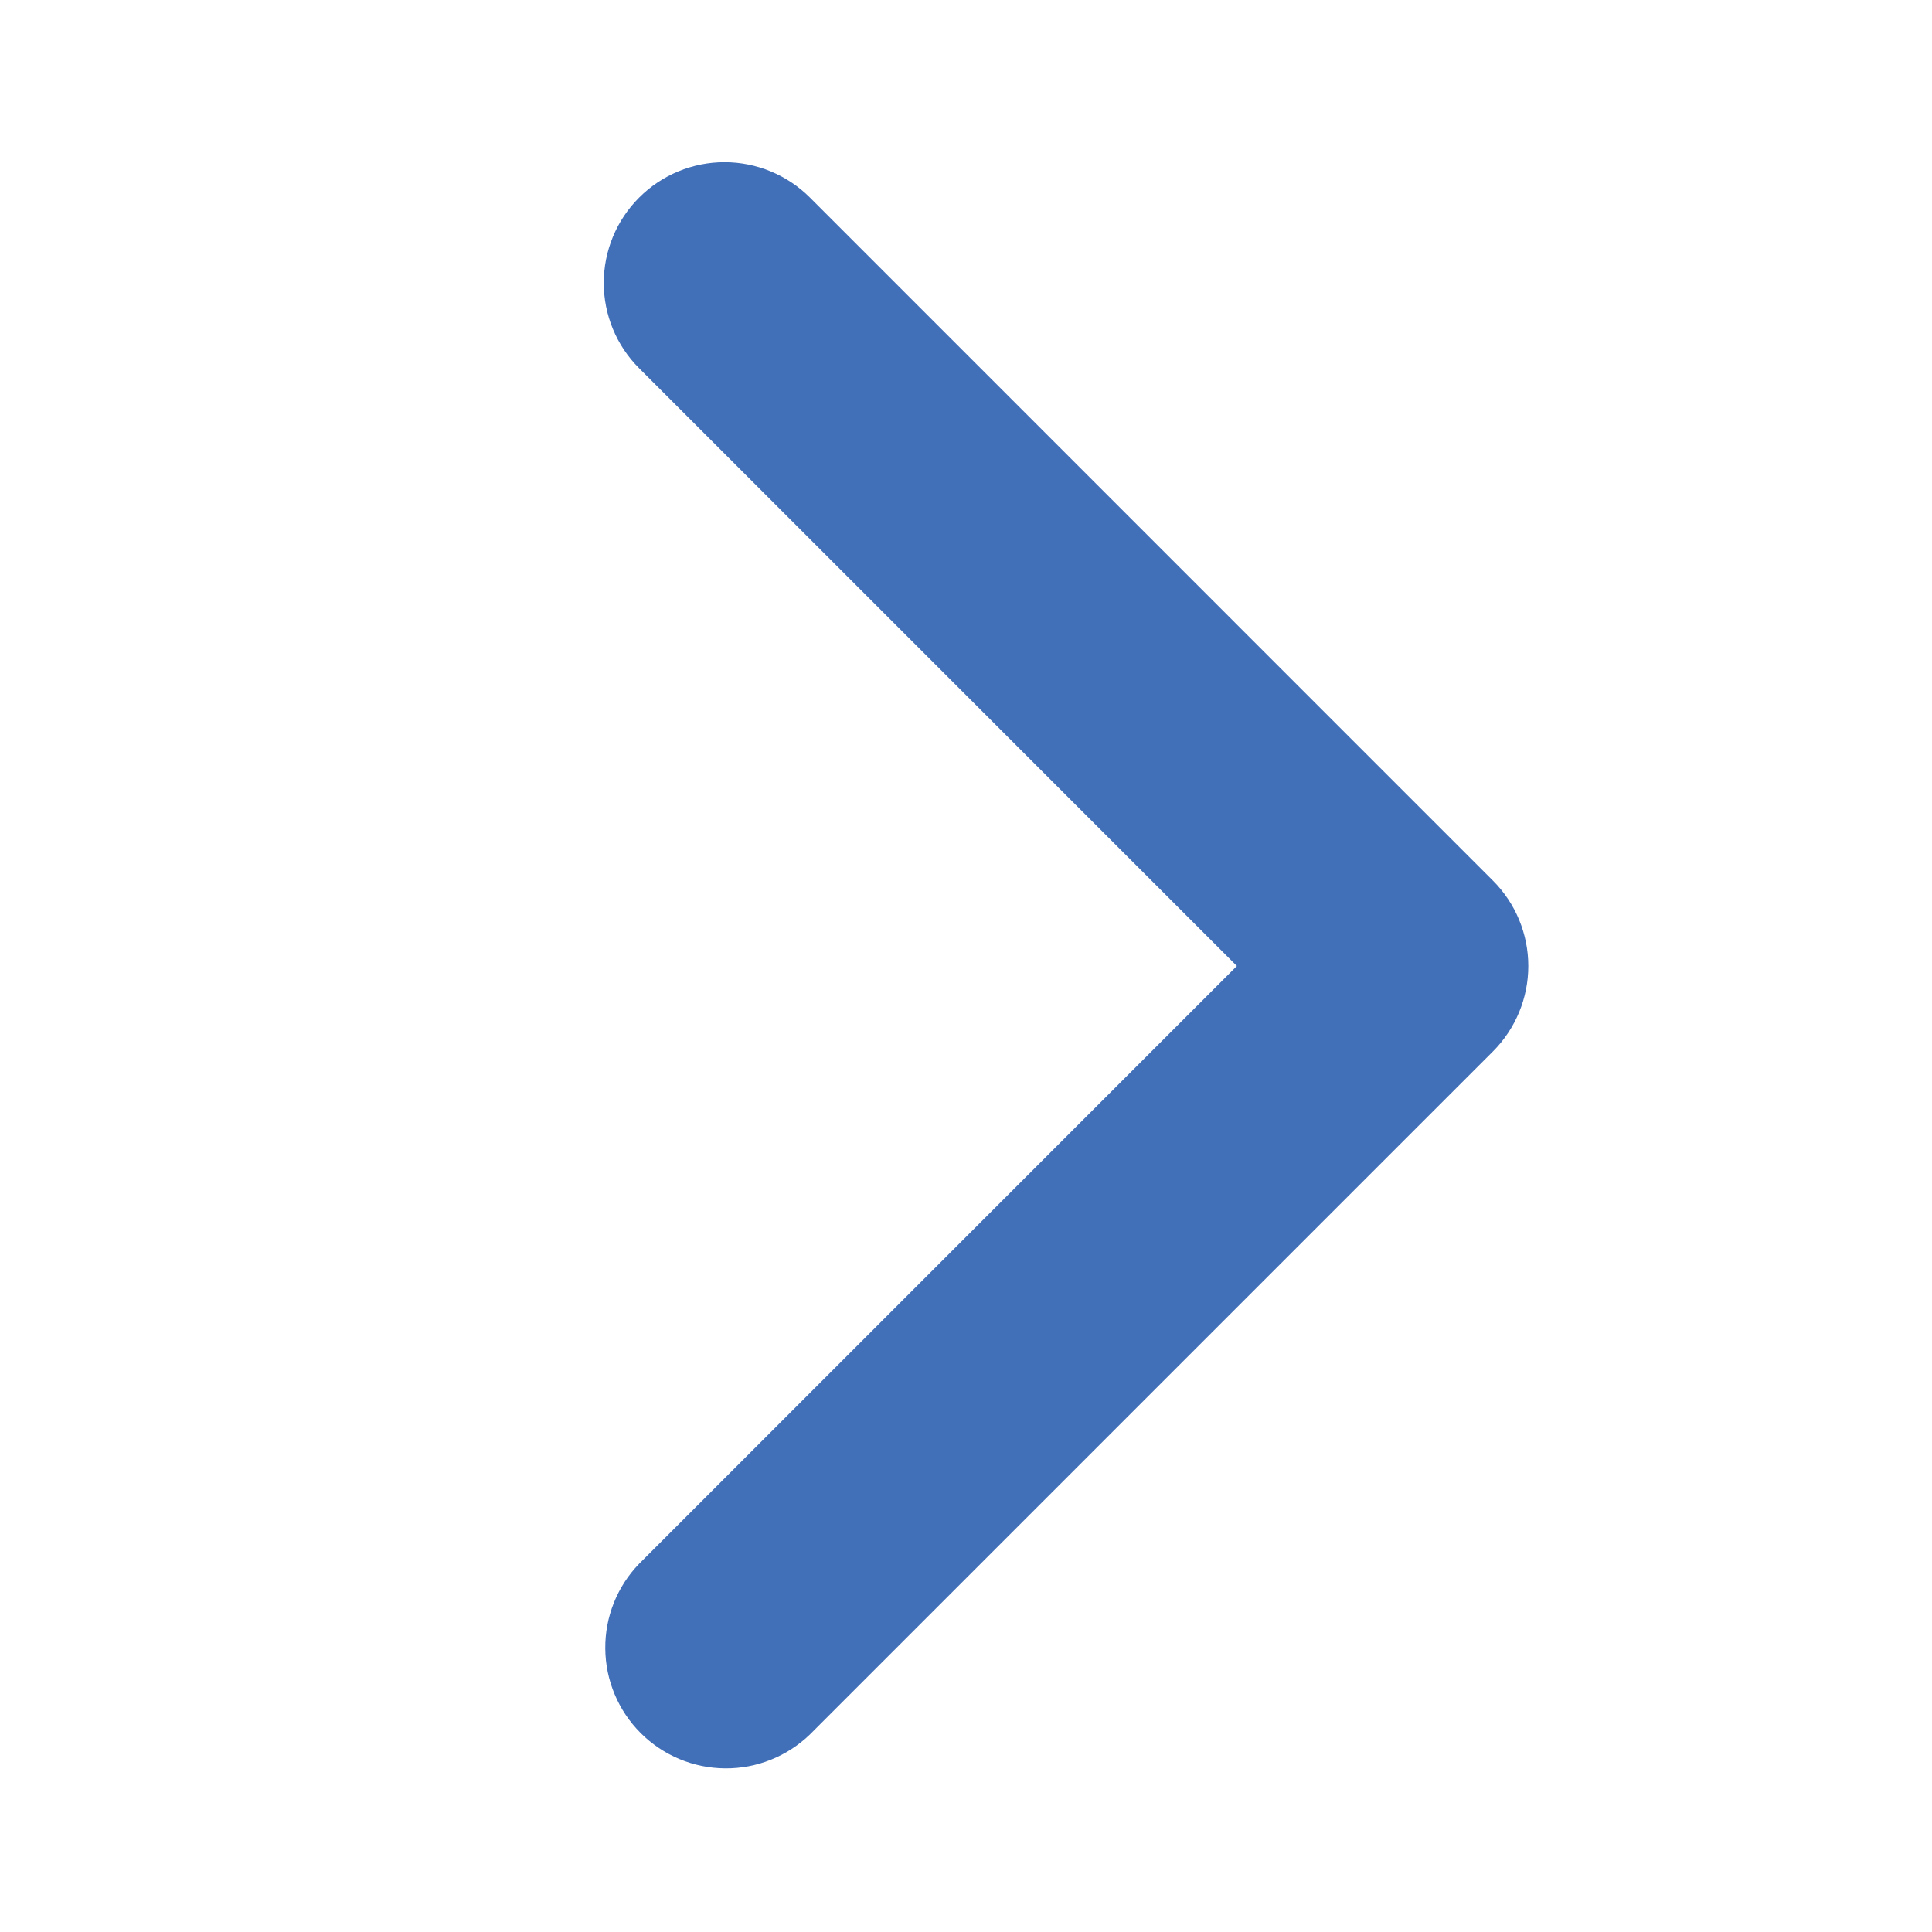<svg width="24" height="24" viewBox="0 0 24 24" fill="none" xmlns="http://www.w3.org/2000/svg">
<path d="M7.94 2.454C7.658 2.735 7.5 3.117 7.5 3.515C7.5 3.912 7.658 4.294 7.94 4.575L15.365 12L7.94 19.425C7.666 19.708 7.515 20.087 7.519 20.48C7.522 20.873 7.68 21.25 7.958 21.528C8.236 21.806 8.612 21.964 9.006 21.967C9.399 21.971 9.778 21.819 10.061 21.546L18.546 13.061C18.827 12.779 18.985 12.398 18.985 12C18.985 11.602 18.827 11.221 18.546 10.94L10.061 2.454C9.779 2.173 9.398 2.015 9 2.015C8.602 2.015 8.221 2.173 7.94 2.454Z" fill="#416FB8"/>
</svg>
